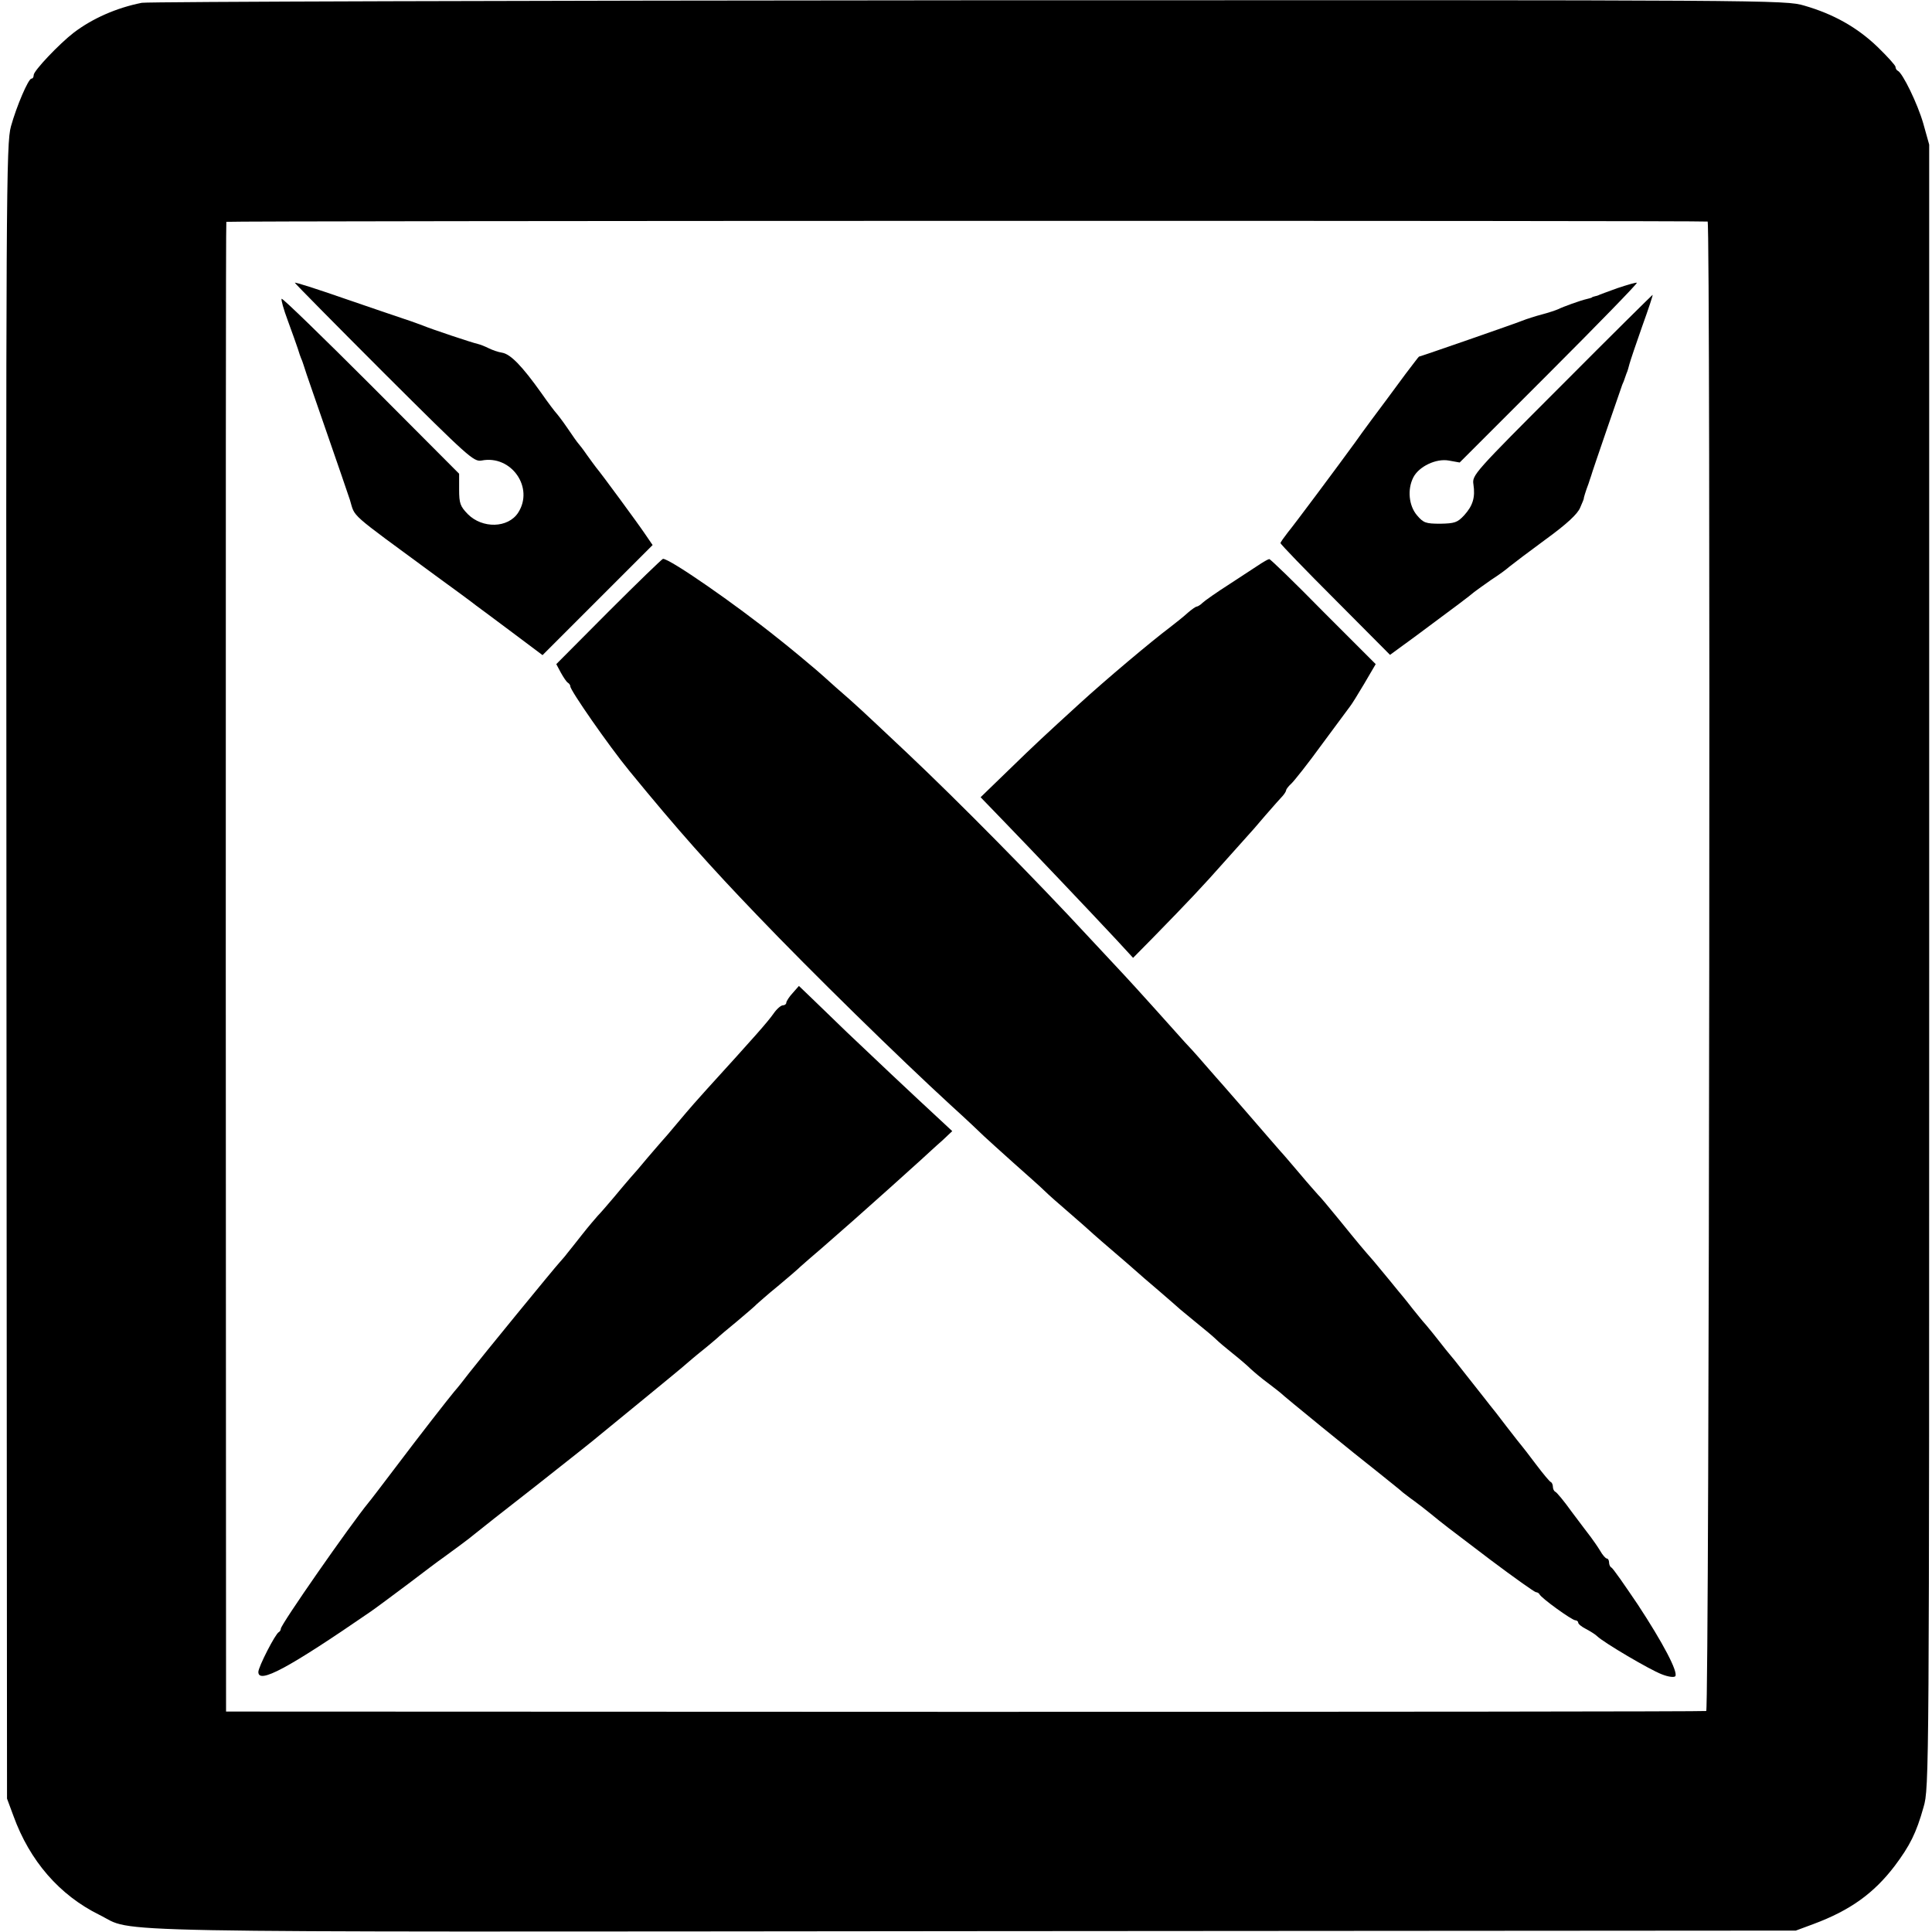 <?xml version="1.0" standalone="no"?>
<!DOCTYPE svg PUBLIC "-//W3C//DTD SVG 20010904//EN"
 "http://www.w3.org/TR/2001/REC-SVG-20010904/DTD/svg10.dtd">
<svg version="1.0" xmlns="http://www.w3.org/2000/svg"
 width="688pt" height="688pt" viewBox="0 0 688 688"
 preserveAspectRatio="xMidYMid meet">
<g transform="translate(0,688) scale(0.1,-0.1)"
fill="#000000" stroke="none">
<path d="M505 6870 c-91 -18 -176 -56 -242 -106 -52 -40 -143 -136 -143 -151
0 -7 -3 -13 -8 -13 -11 0 -53 -98 -73 -170 -17 -62 -18 -222 -16 -3010 l2
-2945 23 -62 c58 -160 164 -282 306 -352 132 -65 -103 -61 3116 -58 l2925 2
62 23 c132 49 216 110 290 207 54 72 77 117 103 210 20 68 20 108 20 2995 l0
2925 -21 75 c-20 70 -74 181 -91 188 -4 2 -8 8 -8 14 0 5 -29 37 -64 71 -73
70 -157 117 -261 147 -68 20 -102 20 -2975 19 -1598 -1 -2923 -5 -2945 -9z
m5576 -779 c11 -2 6 -5300 -5 -5304 -6 -2 -1194 -3 -2641 -3 l-2630 1 -1 2650
c0 1458 0 2652 2 2655 2 4 5256 5 5275 1z"/>
<path d="M1050 5873 c0 -2 143 -147 318 -322 301 -300 319 -316 347 -311 106
21 188 -97 130 -186 -36 -55 -127 -57 -179 -5 -27 28 -31 38 -31 88 l0 56
-313 314 c-173 173 -316 312 -319 309 -3 -2 7 -38 22 -78 15 -40 30 -84 35
-98 4 -14 11 -34 16 -45 4 -11 8 -24 10 -30 1 -5 35 -102 74 -215 39 -113 78
-225 86 -250 20 -65 -10 -38 304 -269 69 -50 134 -98 145 -107 11 -8 69 -51
129 -96 l108 -81 196 196 196 196 -26 38 c-24 36 -157 217 -175 238 -5 6 -19
26 -33 45 -13 19 -27 37 -30 40 -3 3 -21 28 -39 55 -19 28 -38 52 -41 55 -3 3
-27 34 -52 70 -69 97 -110 139 -140 144 -14 2 -36 10 -48 16 -12 6 -29 13 -38
15 -19 4 -166 53 -197 66 -11 4 -40 15 -65 23 -25 8 -123 42 -217 74 -95 33
-173 58 -173 55z"/>
<path d="M5760 5854 c-36 -13 -66 -24 -67 -25 -2 -1 -7 -3 -13 -4 -5 -1 -11
-3 -12 -5 -2 -1 -10 -3 -18 -5 -22 -5 -83 -27 -101 -36 -9 -4 -36 -13 -59 -19
-23 -6 -54 -16 -69 -22 -24 -10 -364 -128 -368 -128 -1 0 -22 -28 -48 -62 -26
-35 -55 -74 -65 -88 -22 -29 -94 -126 -114 -155 -61 -84 -219 -296 -240 -321
-14 -18 -26 -35 -26 -38 0 -4 88 -95 195 -202 l195 -196 93 68 c143 106 191
142 207 156 9 7 36 26 60 43 25 16 54 37 65 47 11 9 69 53 129 97 77 56 114
91 123 113 8 18 14 33 13 33 -1 0 7 27 17 53 3 9 7 22 9 27 3 13 104 305 111
325 4 8 7 17 8 20 1 3 4 12 7 20 4 8 8 24 11 35 3 11 23 71 45 133 22 61 39
112 37 112 -1 0 -147 -144 -323 -321 -314 -314 -320 -321 -315 -354 7 -46 -2
-76 -33 -110 -24 -26 -34 -29 -85 -30 -52 0 -60 3 -83 30 -29 34 -35 92 -13
135 20 39 81 68 126 60 l39 -7 318 318 c175 175 316 320 313 322 -2 2 -33 -7
-69 -19z"/>
<path d="M2168 4703 l-187 -188 16 -30 c9 -16 20 -33 25 -36 5 -3 9 -9 9 -13
-2 -12 137 -212 210 -301 175 -214 288 -340 454 -513 196 -205 509 -511 690
-677 54 -49 107 -99 119 -111 12 -11 59 -54 105 -95 46 -41 96 -85 110 -99 14
-14 55 -50 90 -80 35 -30 73 -64 85 -75 12 -11 46 -40 75 -65 29 -25 63 -54
75 -65 12 -11 48 -42 81 -70 32 -27 63 -55 69 -60 6 -6 36 -30 66 -55 30 -24
62 -51 71 -60 8 -8 35 -31 59 -50 24 -19 53 -44 64 -55 12 -11 39 -34 61 -50
22 -17 42 -32 45 -35 8 -9 268 -221 350 -285 41 -33 80 -64 86 -70 7 -5 24
-19 40 -30 15 -11 41 -31 58 -45 49 -40 53 -43 214 -165 84 -63 157 -115 162
-115 4 0 10 -3 12 -7 5 -13 116 -93 128 -93 5 0 10 -4 10 -8 0 -5 12 -15 28
-23 15 -8 33 -19 40 -26 24 -23 187 -119 229 -135 25 -10 45 -12 49 -7 10 16
-45 120 -133 254 -48 71 -90 132 -95 133 -4 2 -8 10 -8 18 0 8 -4 14 -8 14 -4
0 -15 12 -24 28 -9 15 -24 36 -32 47 -9 11 -39 52 -68 90 -28 39 -55 72 -60
73 -4 2 -8 10 -8 17 0 7 -3 15 -7 17 -5 2 -28 30 -53 63 -25 33 -47 62 -50 65
-3 3 -27 34 -55 70 -27 36 -54 70 -60 77 -11 14 -9 12 -85 108 -30 39 -57 72
-60 75 -3 3 -17 21 -32 40 -15 19 -37 47 -50 62 -13 14 -34 41 -48 58 -14 18
-29 37 -35 44 -5 6 -26 31 -46 56 -20 25 -47 56 -58 70 -36 41 -53 61 -121
145 -36 44 -70 85 -76 90 -5 6 -35 39 -65 75 -30 35 -61 72 -69 80 -8 9 -26
30 -40 46 -29 34 -150 173 -165 190 -5 6 -35 39 -65 74 -30 35 -62 70 -71 79
-8 9 -55 61 -104 116 -49 55 -99 109 -110 121 -11 12 -67 72 -125 134 -196
212 -470 489 -649 658 -169 159 -178 168 -253 233 -33 30 -66 59 -72 64 -10 9
-95 80 -136 112 -152 122 -384 283 -409 283 -3 0 -90 -84 -193 -187z"/>
<path d="M4490 4873 c-14 -9 -63 -41 -110 -72 -47 -30 -91 -61 -98 -68 -7 -7
-17 -13 -20 -13 -4 0 -18 -10 -32 -22 -14 -13 -43 -36 -65 -53 -64 -48 -227
-185 -321 -271 -128 -117 -150 -137 -256 -240 l-96 -93 85 -88 c92 -95 305
-319 400 -421 l58 -63 72 73 c126 129 176 182 253 269 41 46 80 89 85 95 6 6
33 37 60 69 28 32 56 64 63 71 6 7 12 16 12 20 0 3 8 14 18 23 10 9 60 72 110
141 51 69 96 130 100 135 5 6 27 41 50 80 l41 70 -187 187 c-102 104 -189 188
-192 187 -3 0 -16 -7 -30 -16z"/>
<path d="M2823 3344 c-13 -14 -23 -30 -23 -35 0 -5 -6 -9 -12 -9 -7 0 -22 -13
-33 -29 -21 -30 -67 -82 -239 -271 -23 -25 -66 -74 -96 -110 -30 -36 -59 -70
-65 -76 -5 -6 -28 -32 -50 -58 -22 -27 -49 -58 -60 -70 -11 -13 -38 -44 -60
-71 -22 -26 -47 -55 -56 -64 -8 -9 -33 -38 -55 -66 -21 -27 -46 -58 -54 -68
-8 -11 -20 -24 -26 -31 -18 -19 -286 -347 -324 -396 -19 -25 -42 -54 -52 -65
-24 -29 -121 -153 -213 -275 -44 -58 -85 -112 -92 -120 -67 -82 -313 -435
-313 -450 0 -4 -3 -10 -7 -12 -12 -5 -73 -124 -73 -142 0 -44 105 12 400 215
19 13 79 58 134 99 54 41 108 82 120 90 32 23 100 73 116 87 8 7 107 85 220
173 113 89 214 169 225 179 11 9 83 68 160 131 77 63 145 119 151 125 6 5 30
26 54 45 24 19 48 40 54 45 6 6 38 33 71 60 33 28 65 55 70 61 6 5 39 35 75
64 36 30 72 61 81 70 9 8 43 38 75 65 32 28 83 73 114 100 31 28 89 79 129
115 40 36 90 81 111 100 21 19 54 50 75 68 l36 34 -43 40 c-90 83 -263 246
-333 313 -40 39 -94 91 -121 117 l-49 47 -22 -25z"/>
</g>
</svg>
